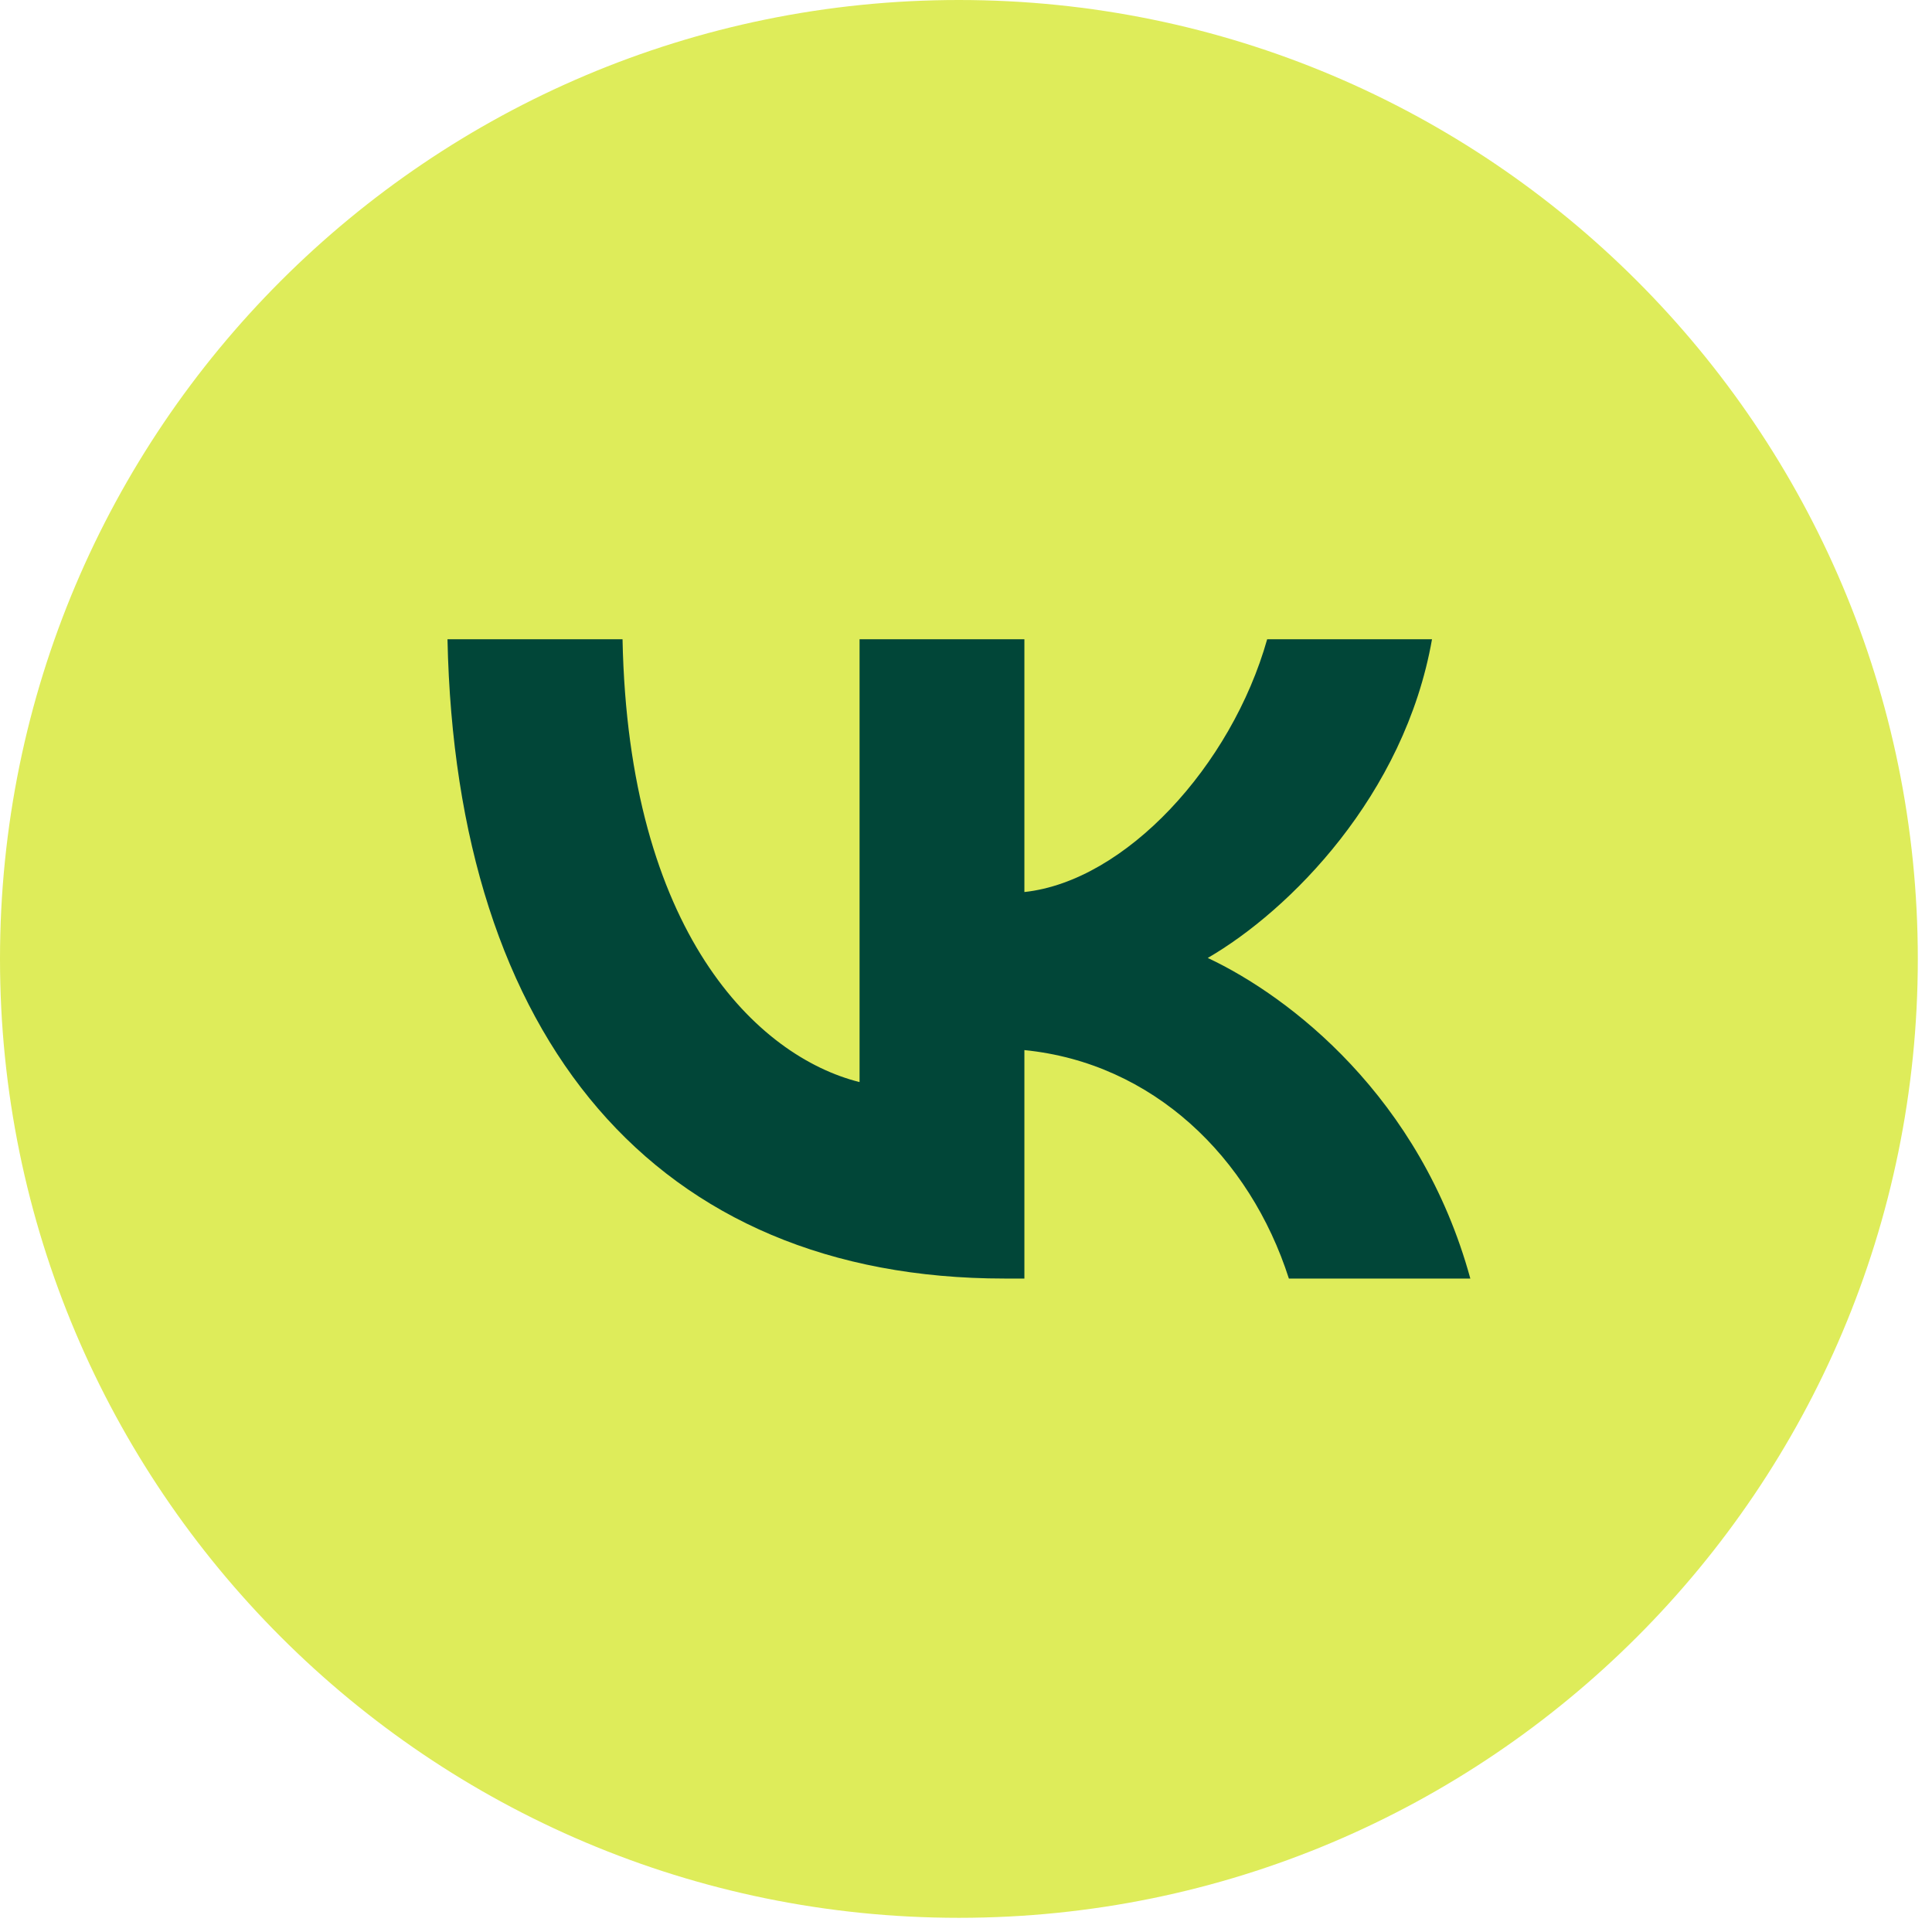 <?xml version="1.0" encoding="UTF-8"?> <svg xmlns="http://www.w3.org/2000/svg" width="129" height="129" viewBox="0 0 129 129" fill="none"><path d="M64.026 128.053C99.387 128.053 128.053 99.387 128.053 64.026C128.053 28.665 99.387 0 64.026 0C28.665 0 0 28.665 0 64.026C0 99.387 28.665 128.053 64.026 128.053Z" fill="#DEEC5A"></path><path fill-rule="evenodd" clip-rule="evenodd" d="M29.879 42.684H41.567C41.951 62.253 50.568 70.543 57.393 72.251V42.684H68.399V59.561C75.139 58.835 82.22 51.144 84.609 42.684H95.615C93.78 53.109 86.102 60.801 80.642 63.962C86.102 66.526 94.847 73.234 98.174 85.369H86.059C83.457 77.251 76.973 70.97 68.399 70.115V85.369H67.077C43.743 85.369 30.434 69.346 29.879 42.684Z" fill="#014638"></path></svg> 
